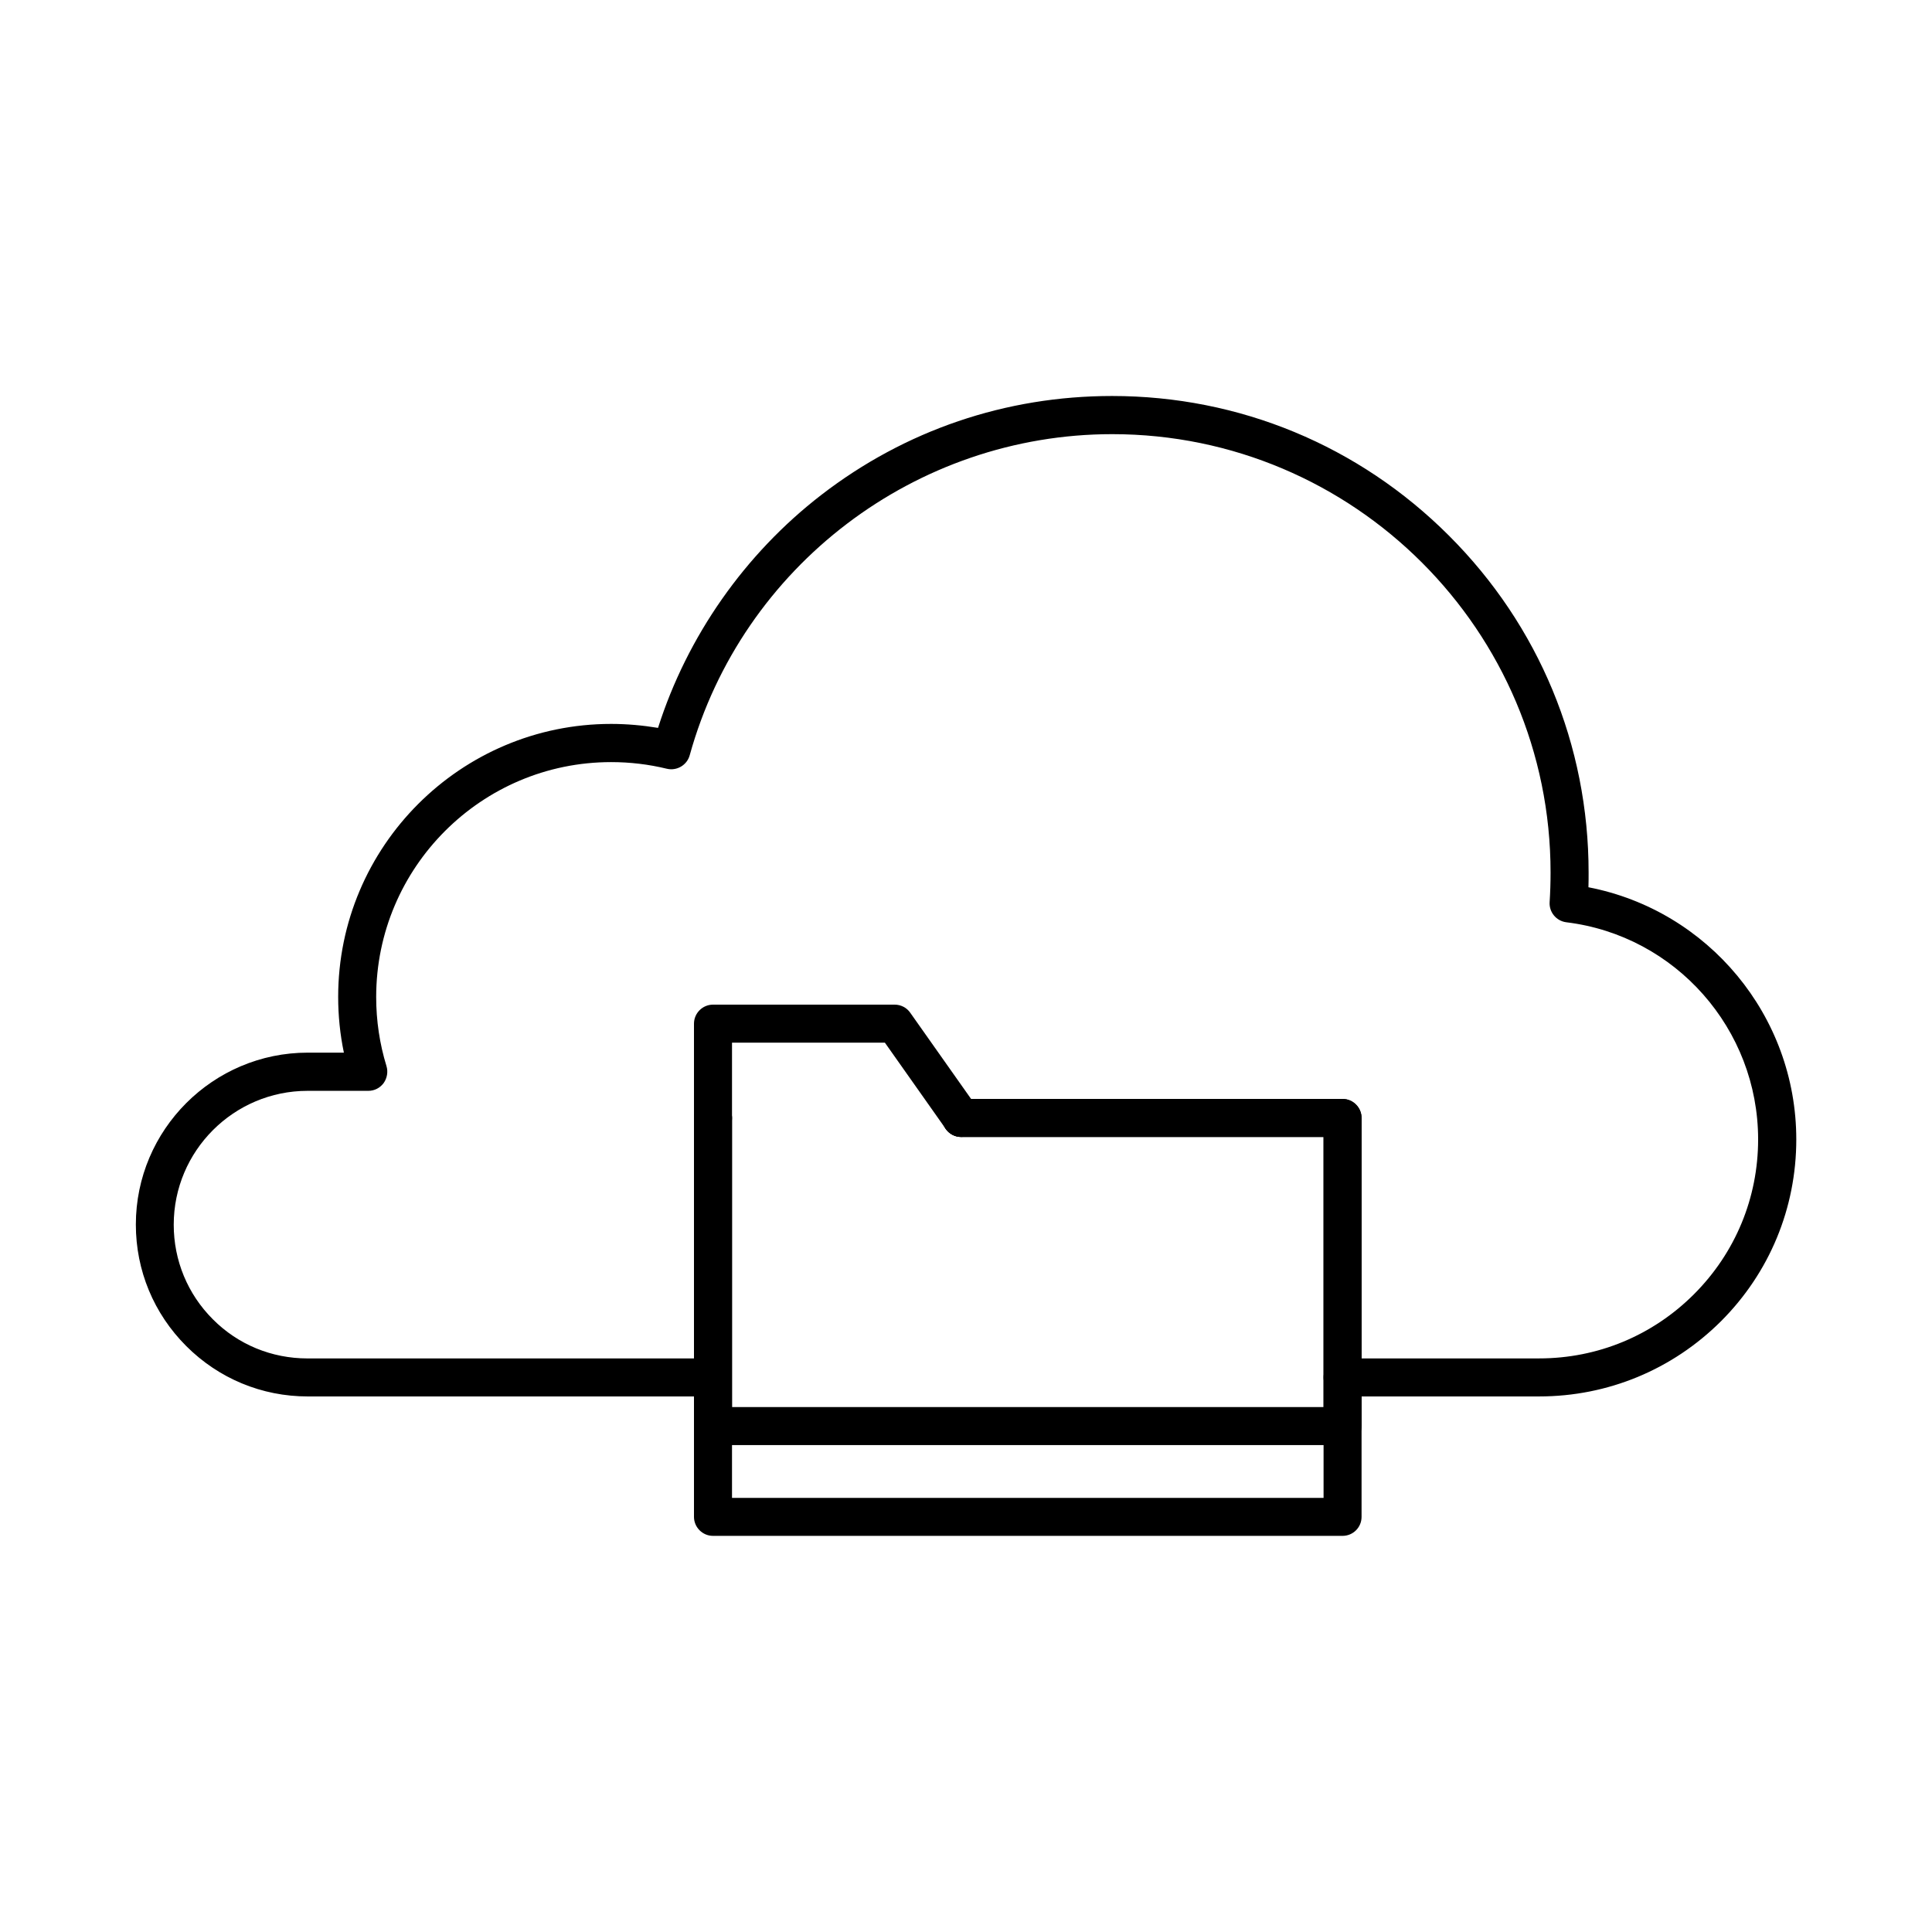 <?xml version="1.0" encoding="UTF-8"?>
<!-- Uploaded to: ICON Repo, www.svgrepo.com, Generator: ICON Repo Mixer Tools -->
<svg fill="#000000" width="800px" height="800px" version="1.1" viewBox="144 144 512 512" xmlns="http://www.w3.org/2000/svg">
 <g>
  <path d="m551.9 514.07h-52.105c-2.769 0-5.039-2.266-5.039-5.039 0-2.769 2.266-5.039 5.039-5.039h52.102c15.492 0 30.062-6.047 41.02-17.004 10.957-10.957 17.004-25.527 17.004-41.02 0-29.262-21.875-54.035-50.844-57.559-2.644-0.336-4.578-2.688-4.41-5.332 0.168-2.602 0.25-5.246 0.25-7.852 0-64.066-52.102-116.17-116.17-116.17-52.059 0-98.074 34.973-111.97 85.102-0.715 2.602-3.402 4.199-6.047 3.57-4.828-1.176-9.781-1.762-14.777-1.762-34.344 0-62.262 27.918-62.262 62.262 0 6.254 0.922 12.426 2.731 18.305 0.461 1.512 0.168 3.191-0.754 4.492-0.965 1.301-2.434 2.059-4.074 2.059h-16.078c-19.566 0-35.477 15.91-35.477 35.477 0 9.488 3.695 18.391 10.371 25.066 6.676 6.719 15.617 10.371 25.066 10.371h107.39c2.769 0 5.039 2.266 5.039 5.039 0 2.769-2.266 5.039-5.039 5.039l-107.31-0.004c-12.176 0-23.594-4.746-32.203-13.352-8.605-8.605-13.352-20.027-13.352-32.203 0-25.105 20.445-45.555 45.555-45.555h9.574c-1.008-4.828-1.512-9.781-1.512-14.777 0-39.887 32.453-72.34 72.34-72.34 4.156 0 8.355 0.379 12.426 1.051 7.727-24.266 22.965-46.055 43.242-61.715 22.25-17.172 48.91-26.238 77.082-26.238 33.715 0 65.41 13.141 89.258 36.988 23.891 23.844 37.031 55.586 37.031 89.297 0 1.301 0 2.602-0.043 3.906 31.699 6.129 55.082 34.051 55.082 66.84 0 18.18-7.094 35.309-19.941 48.156-12.887 12.844-30.016 19.941-48.195 19.941z"/>
  <path d="m499.79 551.02h-166.84c-2.769 0-5.039-2.266-5.039-5.039v-105.71c0-2.769 2.266-5.039 5.039-5.039 2.769 0 5.039 2.266 5.039 5.039v100.68h156.77v-95.641h-96.02c-2.769 0-5.039-2.266-5.039-5.039 0-2.769 2.266-5.039 5.039-5.039h101.05c2.769 0 5.039 2.266 5.039 5.039v105.71c0 2.812-2.266 5.039-5.039 5.039z"/>
  <path d="m499.79 526.96h-166.84c-2.769 0-5.039-2.266-5.039-5.039v-81.656c0-2.769 2.266-5.039 5.039-5.039 2.769 0 5.039 2.266 5.039 5.039v76.621h156.77v-71.582h-96.02c-2.769 0-5.039-2.266-5.039-5.039 0-2.769 2.266-5.039 5.039-5.039h101.05c2.769 0 5.039 2.266 5.039 5.039v81.66c0 2.769-2.266 5.035-5.039 5.035z"/>
  <path d="m398.74 445.3c-1.594 0-3.148-0.754-4.113-2.141l-16.121-22.84h-40.516v19.941c0 2.769-2.266 5.039-5.039 5.039-2.769 0-5.039-2.266-5.039-5.039v-24.98c0-2.769 2.266-5.039 5.039-5.039h48.156c1.637 0 3.191 0.797 4.113 2.141l17.633 24.98c1.594 2.266 1.051 5.414-1.219 7.012-0.879 0.629-1.887 0.926-2.894 0.926z"/>
 </g>
</svg>